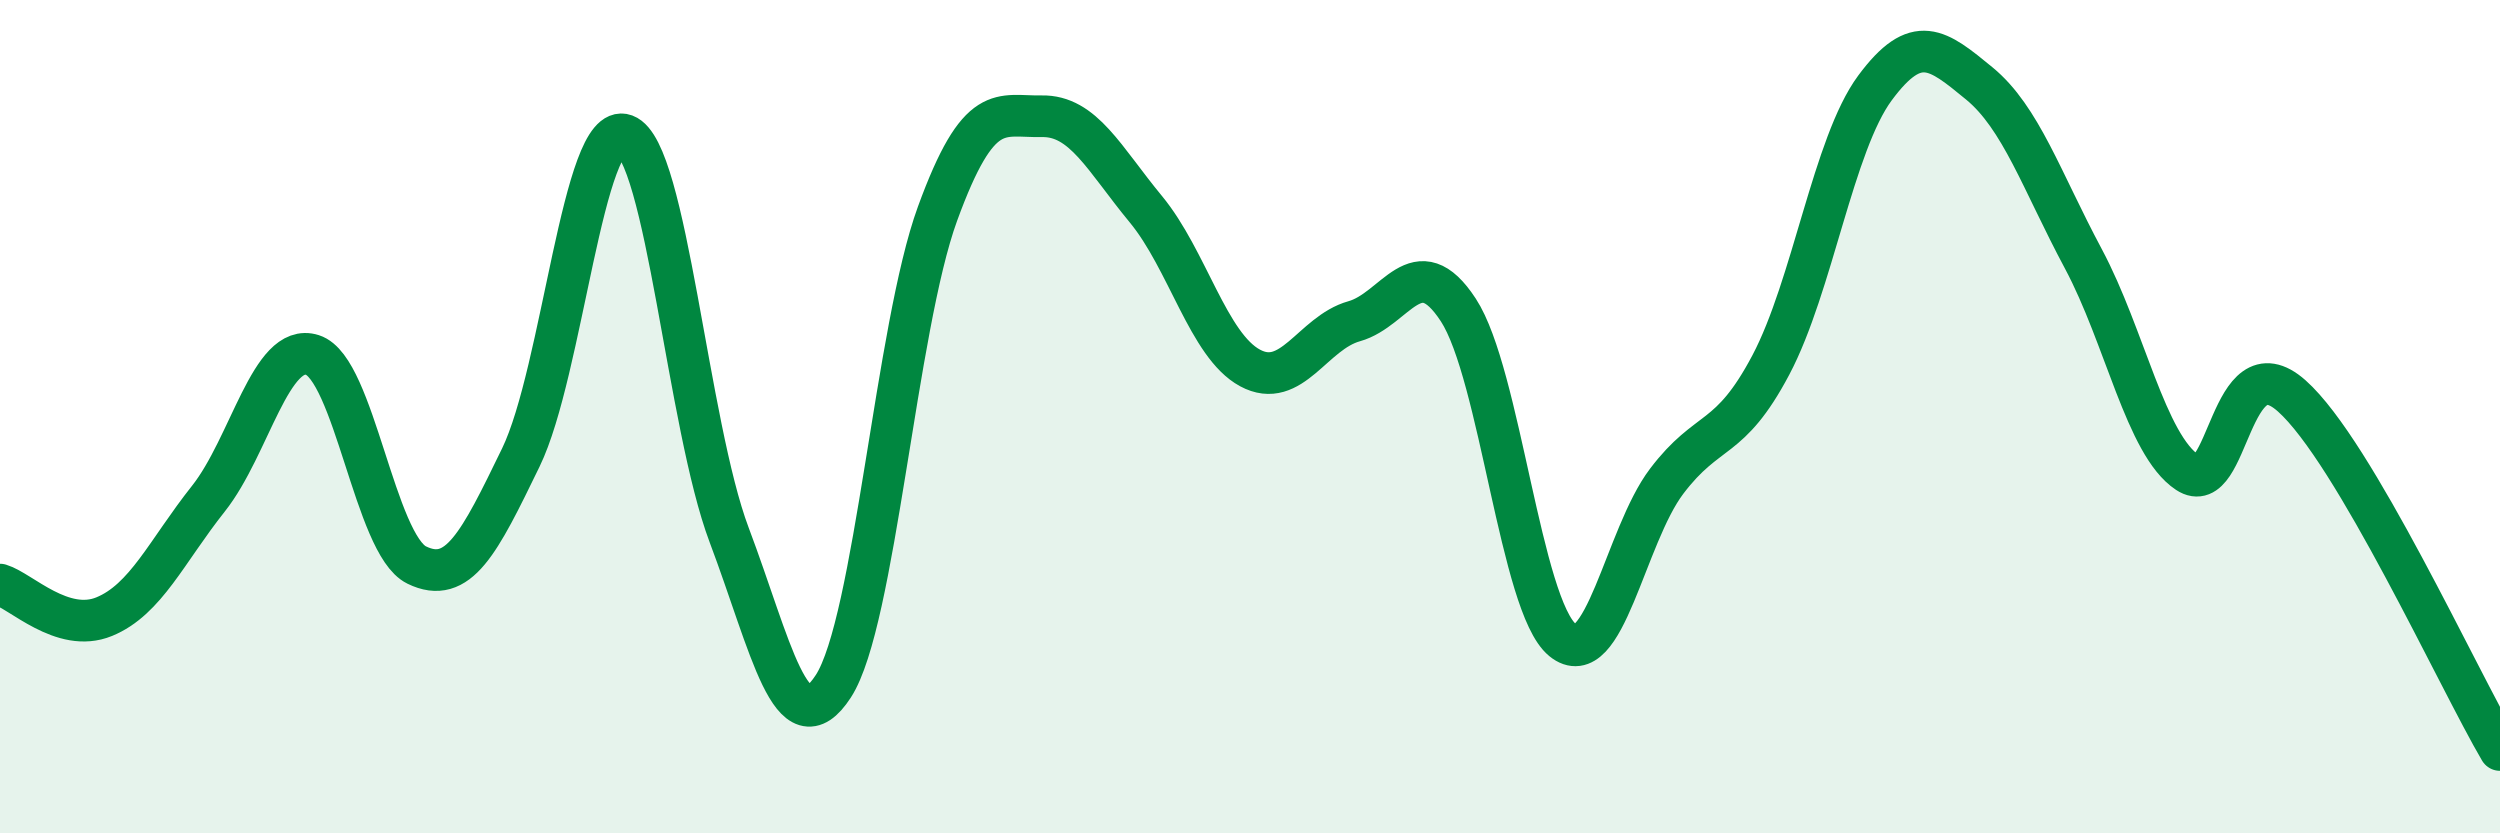 
    <svg width="60" height="20" viewBox="0 0 60 20" xmlns="http://www.w3.org/2000/svg">
      <path
        d="M 0,14.03 C 0.5,14.18 1.5,15.21 2.5,14.8 C 3.5,14.39 4,13.23 5,11.97 C 6,10.71 6.5,8.2 7.5,8.52 C 8.5,8.84 9,13.07 10,13.56 C 11,14.05 11.5,13.04 12.5,10.98 C 13.5,8.92 14,2.87 15,3.24 C 16,3.61 16.5,10.19 17.5,12.84 C 18.5,15.49 19,18.01 20,16.47 C 21,14.93 21.5,7.87 22.5,5.13 C 23.5,2.39 24,2.81 25,2.79 C 26,2.77 26.5,3.81 27.5,5.02 C 28.5,6.23 29,8.29 30,8.83 C 31,9.37 31.5,7.99 32.5,7.71 C 33.5,7.43 34,5.91 35,7.44 C 36,8.97 36.5,14.54 37.5,15.36 C 38.5,16.18 39,12.87 40,11.55 C 41,10.23 41.5,10.65 42.5,8.76 C 43.5,6.87 44,3.46 45,2.11 C 46,0.76 46.5,1.18 47.5,2 C 48.5,2.82 49,4.34 50,6.21 C 51,8.08 51.5,10.68 52.5,11.34 C 53.5,12 53.5,8.17 55,9.5 C 56.5,10.83 59,16.3 60,18L60 20L0 20Z"
        fill="#008740"
        opacity="0.1"
        stroke-linecap="round"
        stroke-linejoin="round"
      />
      <path
        d="M 0,14.03 C 0.5,14.18 1.5,15.21 2.5,14.8 C 3.5,14.39 4,13.23 5,11.97 C 6,10.71 6.5,8.2 7.5,8.52 C 8.5,8.84 9,13.07 10,13.56 C 11,14.05 11.5,13.04 12.5,10.98 C 13.5,8.92 14,2.87 15,3.24 C 16,3.61 16.5,10.19 17.5,12.84 C 18.5,15.49 19,18.01 20,16.47 C 21,14.93 21.5,7.87 22.5,5.13 C 23.5,2.39 24,2.81 25,2.79 C 26,2.77 26.5,3.81 27.5,5.02 C 28.5,6.23 29,8.29 30,8.83 C 31,9.37 31.5,7.99 32.5,7.71 C 33.5,7.43 34,5.91 35,7.44 C 36,8.97 36.5,14.54 37.5,15.36 C 38.5,16.18 39,12.87 40,11.55 C 41,10.23 41.5,10.65 42.5,8.76 C 43.5,6.87 44,3.46 45,2.11 C 46,0.76 46.5,1.18 47.5,2 C 48.5,2.82 49,4.34 50,6.21 C 51,8.08 51.5,10.68 52.5,11.34 C 53.5,12 53.5,8.17 55,9.5 C 56.5,10.83 59,16.3 60,18"
        stroke="#008740"
        stroke-width="1"
        fill="none"
        stroke-linecap="round"
        stroke-linejoin="round"
      />
    </svg>
  